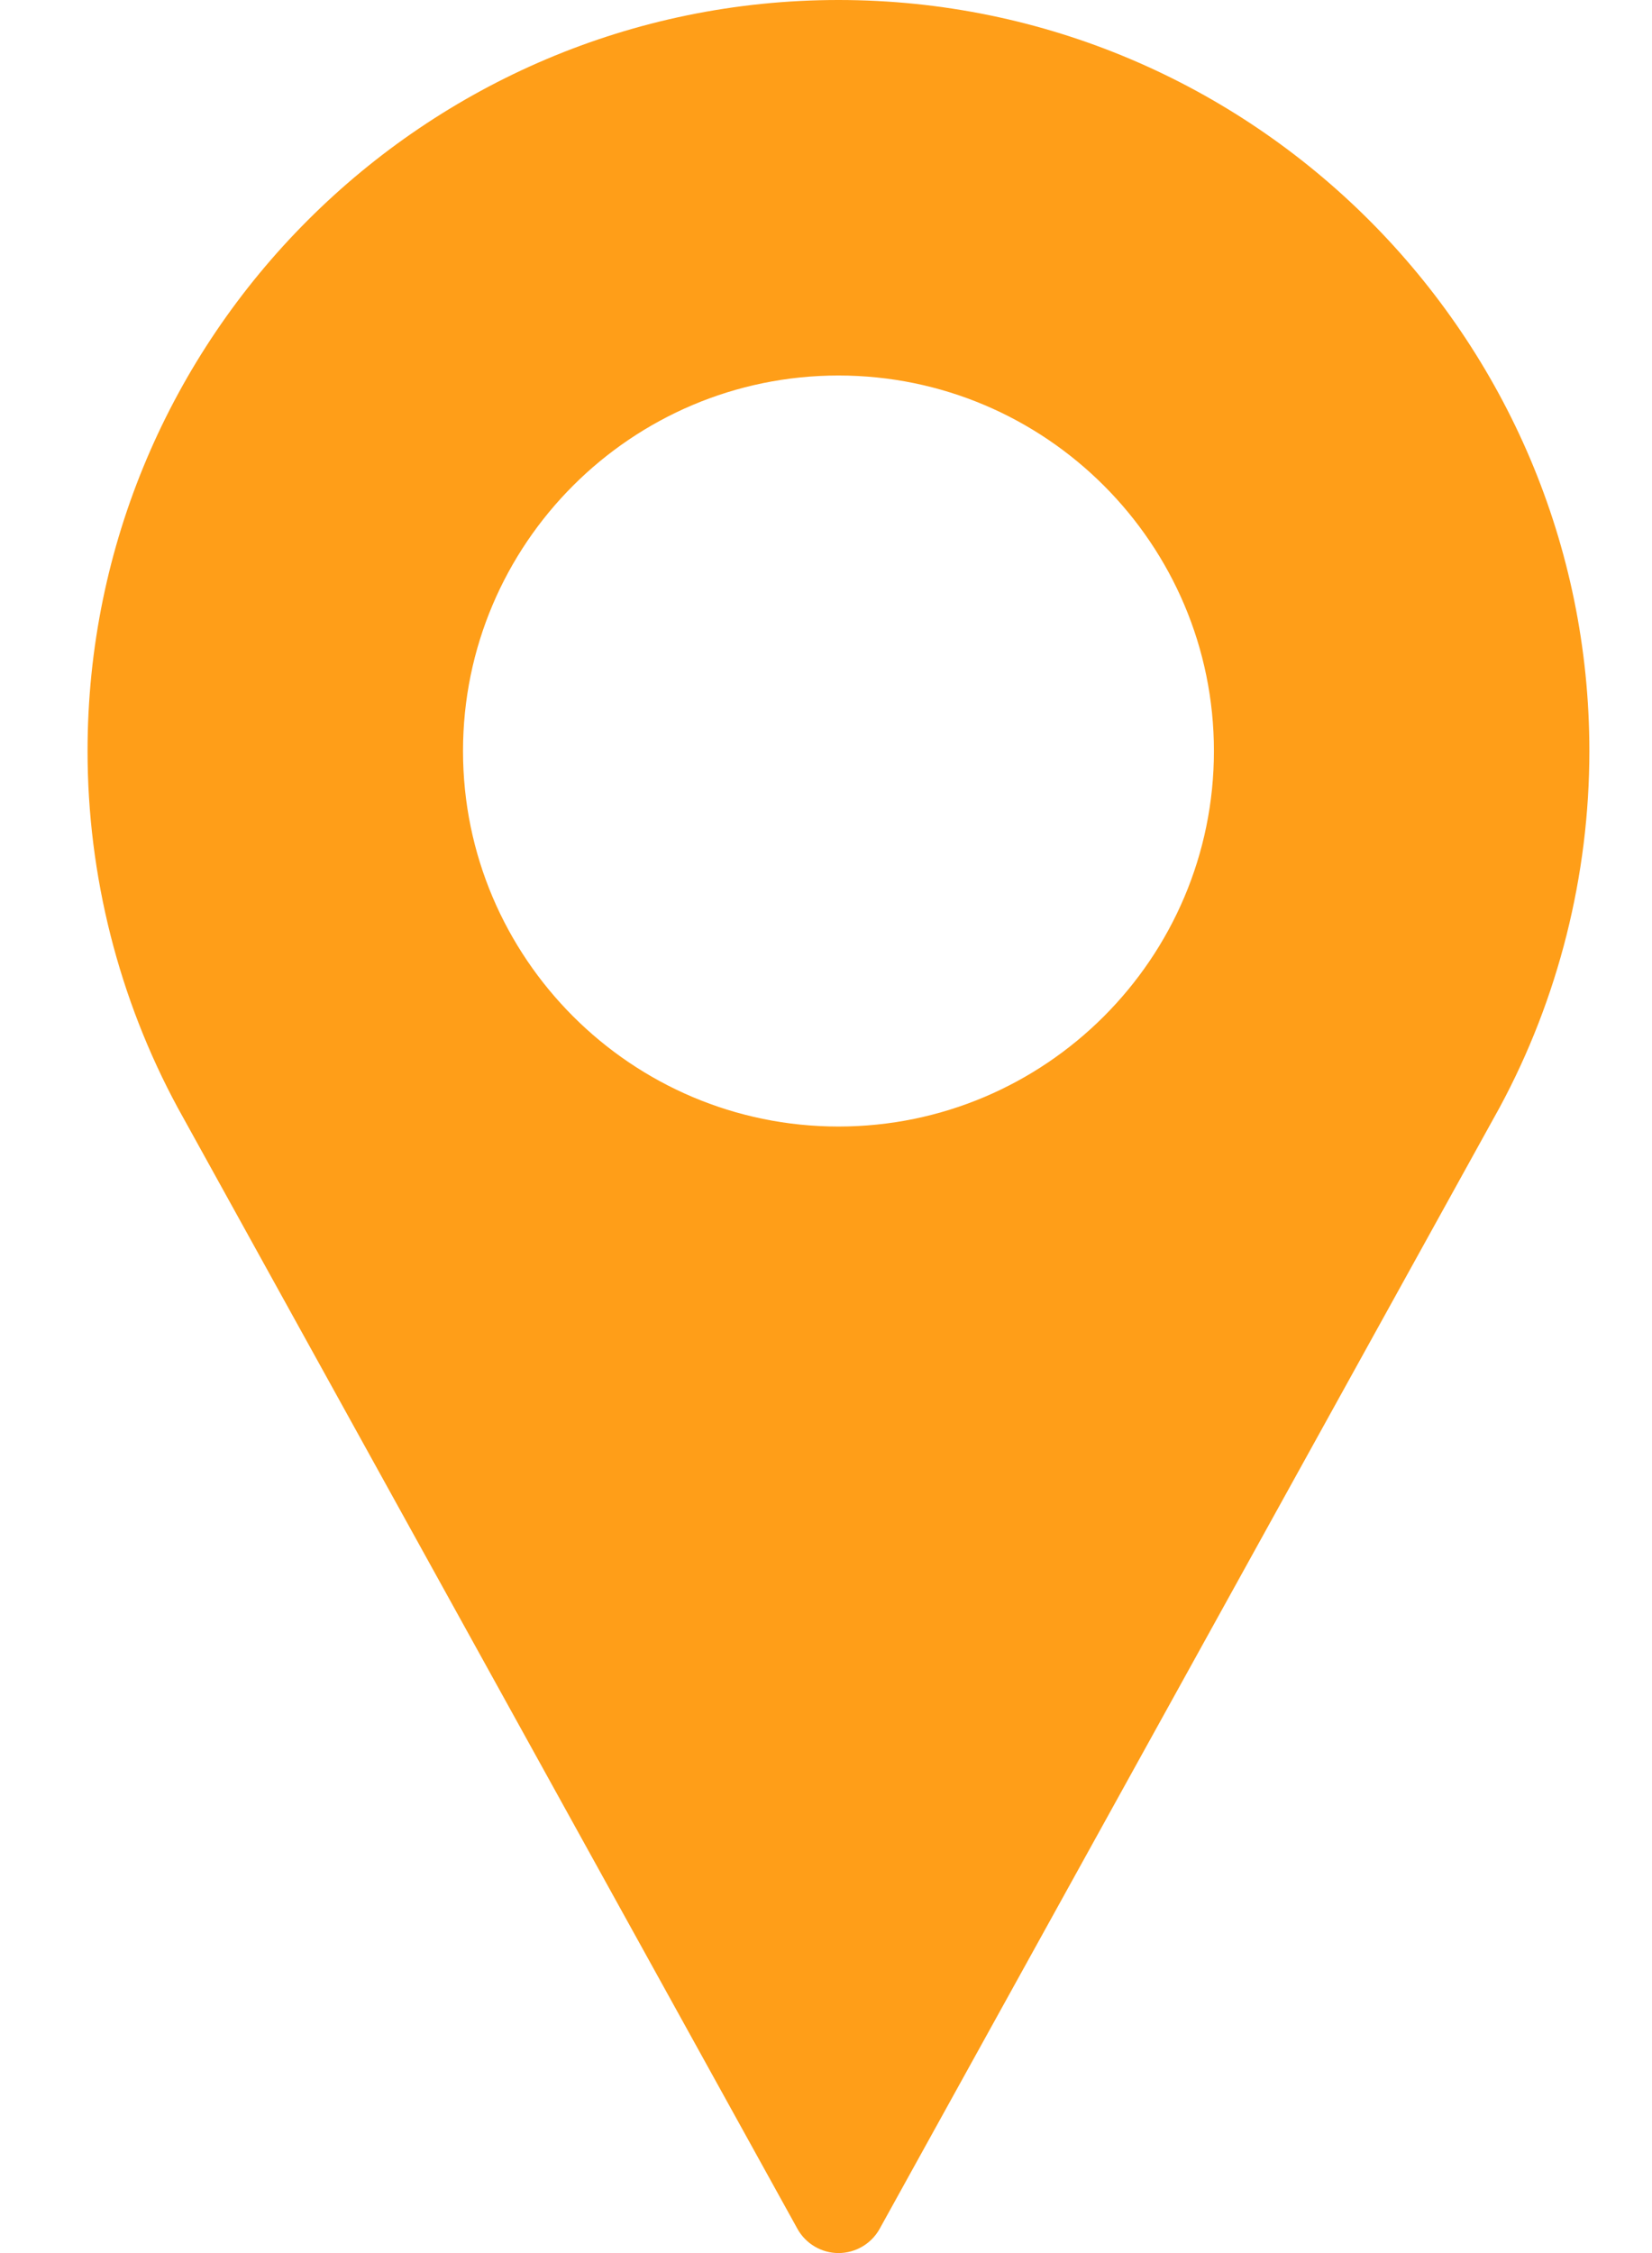 <svg width="11" height="15" viewBox="0 0 11 15" fill="none" xmlns="http://www.w3.org/2000/svg">
<path d="M5.583 0C2.827 0 0.583 2.243 0.583 5C0.583 5.828 0.79 6.648 1.184 7.376L5.31 14.839C5.365 14.938 5.47 15 5.583 15C5.697 15 5.802 14.938 5.857 14.839L9.985 7.374C10.377 6.648 10.583 5.828 10.583 5C10.583 2.243 8.34 0 5.583 0ZM5.583 7.5C4.205 7.5 3.083 6.378 3.083 5C3.083 3.621 4.205 2.5 5.583 2.5C6.962 2.5 8.083 3.621 8.083 5C8.083 6.378 6.962 7.5 5.583 7.5Z" fill="#FF9E18"/>
</svg>

